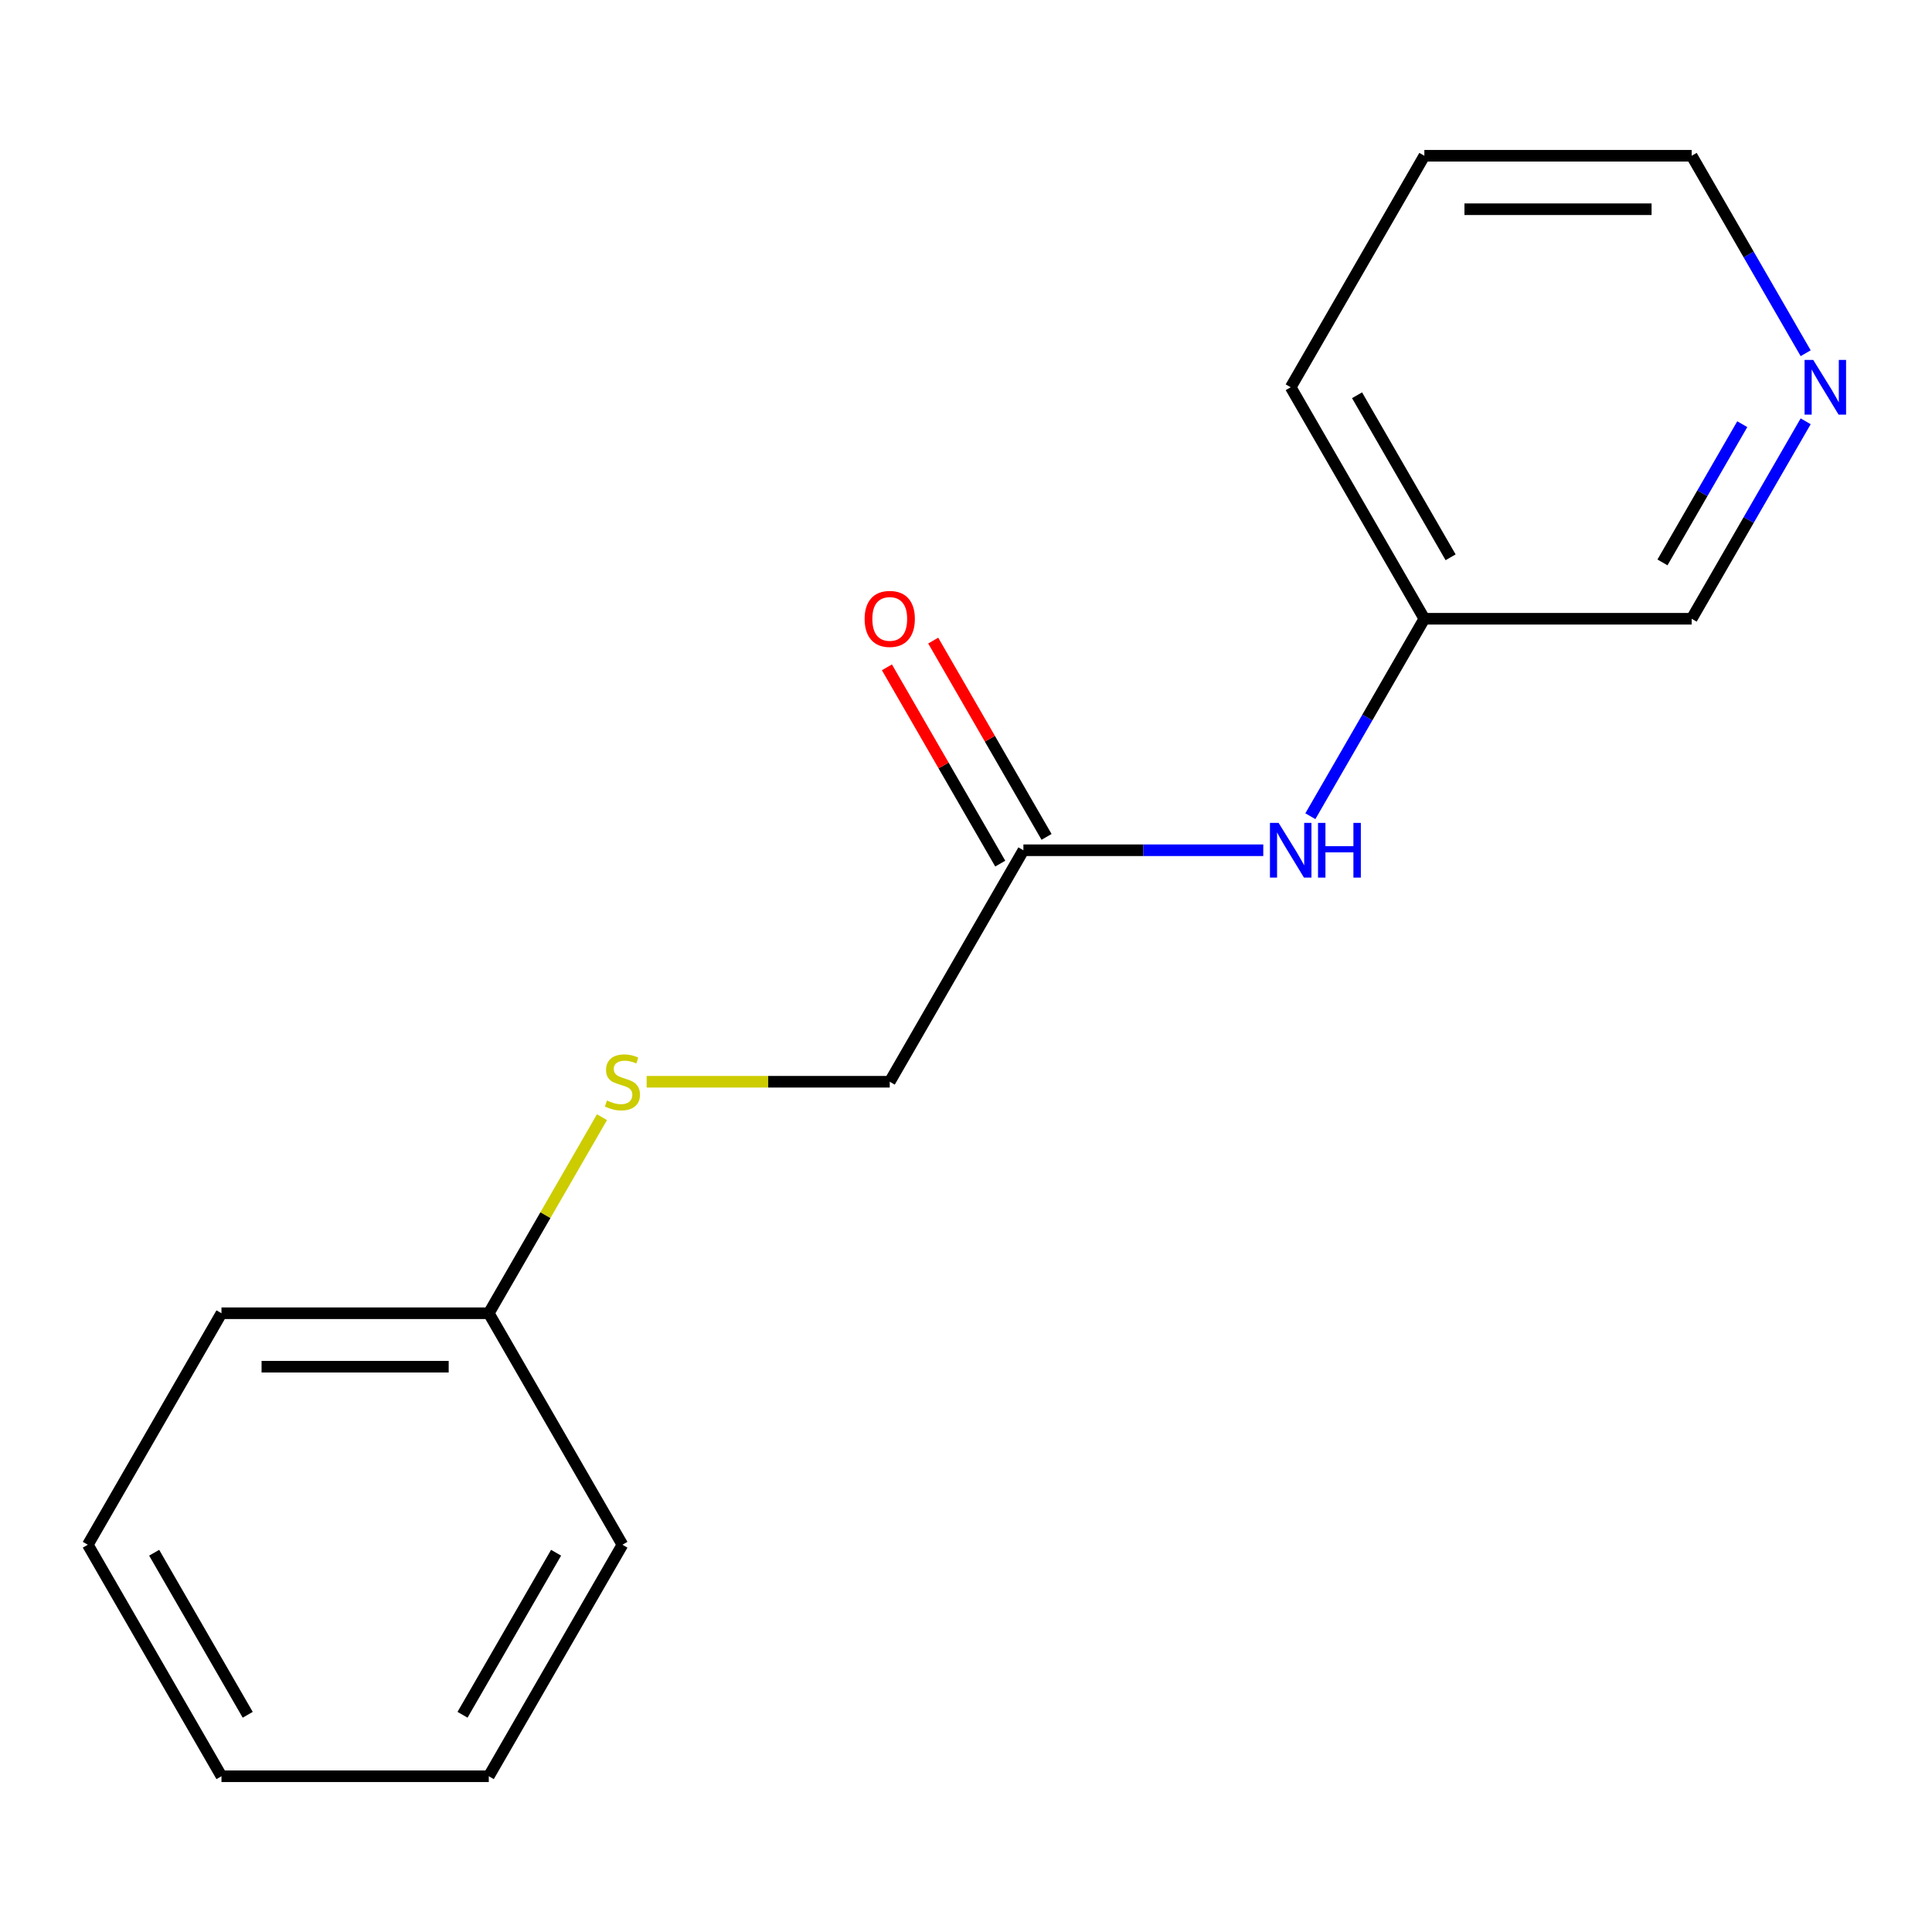 <?xml version='1.0' encoding='iso-8859-1'?>
<svg version='1.1' baseProfile='full'
              xmlns='http://www.w3.org/2000/svg'
                      xmlns:rdkit='http://www.rdkit.org/xml'
                      xmlns:xlink='http://www.w3.org/1999/xlink'
                  xml:space='preserve'
width='1000px' height='1000px' viewBox='0 0 1000 1000'>
<!-- END OF HEADER -->
<rect style='opacity:1.0;fill:#FFFFFF;stroke:none' width='1000' height='1000' x='0' y='0'> </rect>
<path class='bond-0' d='M 529.708,440.089 L 591.788,440.089' style='fill:none;fill-rule:evenodd;stroke:#000000;stroke-width:6px;stroke-linecap:butt;stroke-linejoin:miter;stroke-opacity:1' />
<path class='bond-0' d='M 591.788,440.089 L 653.868,440.089' style='fill:none;fill-rule:evenodd;stroke:#0000FF;stroke-width:6px;stroke-linecap:butt;stroke-linejoin:miter;stroke-opacity:1' />
<path class='bond-3' d='M 541.69,433.171 L 512.36,382.37' style='fill:none;fill-rule:evenodd;stroke:#000000;stroke-width:6px;stroke-linecap:butt;stroke-linejoin:miter;stroke-opacity:1' />
<path class='bond-3' d='M 512.36,382.37 L 483.03,331.568' style='fill:none;fill-rule:evenodd;stroke:#FF0000;stroke-width:6px;stroke-linecap:butt;stroke-linejoin:miter;stroke-opacity:1' />
<path class='bond-3' d='M 517.726,447.007 L 488.396,396.206' style='fill:none;fill-rule:evenodd;stroke:#000000;stroke-width:6px;stroke-linecap:butt;stroke-linejoin:miter;stroke-opacity:1' />
<path class='bond-3' d='M 488.396,396.206 L 459.066,345.404' style='fill:none;fill-rule:evenodd;stroke:#FF0000;stroke-width:6px;stroke-linecap:butt;stroke-linejoin:miter;stroke-opacity:1' />
<path class='bond-4' d='M 529.708,440.089 L 460.529,559.911' style='fill:none;fill-rule:evenodd;stroke:#000000;stroke-width:6px;stroke-linecap:butt;stroke-linejoin:miter;stroke-opacity:1' />
<path class='bond-5' d='M 678.239,422.47 L 707.742,371.369' style='fill:none;fill-rule:evenodd;stroke:#0000FF;stroke-width:6px;stroke-linecap:butt;stroke-linejoin:miter;stroke-opacity:1' />
<path class='bond-5' d='M 707.742,371.369 L 737.246,320.267' style='fill:none;fill-rule:evenodd;stroke:#000000;stroke-width:6px;stroke-linecap:butt;stroke-linejoin:miter;stroke-opacity:1' />
<path class='bond-1' d='M 934.611,218.065 L 905.107,269.166' style='fill:none;fill-rule:evenodd;stroke:#0000FF;stroke-width:6px;stroke-linecap:butt;stroke-linejoin:miter;stroke-opacity:1' />
<path class='bond-1' d='M 905.107,269.166 L 875.604,320.267' style='fill:none;fill-rule:evenodd;stroke:#000000;stroke-width:6px;stroke-linecap:butt;stroke-linejoin:miter;stroke-opacity:1' />
<path class='bond-1' d='M 901.795,219.559 L 881.143,255.33' style='fill:none;fill-rule:evenodd;stroke:#0000FF;stroke-width:6px;stroke-linecap:butt;stroke-linejoin:miter;stroke-opacity:1' />
<path class='bond-1' d='M 881.143,255.33 L 860.49,291.101' style='fill:none;fill-rule:evenodd;stroke:#000000;stroke-width:6px;stroke-linecap:butt;stroke-linejoin:miter;stroke-opacity:1' />
<path class='bond-16' d='M 934.611,182.827 L 905.107,131.725' style='fill:none;fill-rule:evenodd;stroke:#0000FF;stroke-width:6px;stroke-linecap:butt;stroke-linejoin:miter;stroke-opacity:1' />
<path class='bond-16' d='M 905.107,131.725 L 875.604,80.624' style='fill:none;fill-rule:evenodd;stroke:#000000;stroke-width:6px;stroke-linecap:butt;stroke-linejoin:miter;stroke-opacity:1' />
<path class='bond-2' d='M 334.71,559.911 L 397.62,559.911' style='fill:none;fill-rule:evenodd;stroke:#CCCC00;stroke-width:6px;stroke-linecap:butt;stroke-linejoin:miter;stroke-opacity:1' />
<path class='bond-2' d='M 397.62,559.911 L 460.529,559.911' style='fill:none;fill-rule:evenodd;stroke:#000000;stroke-width:6px;stroke-linecap:butt;stroke-linejoin:miter;stroke-opacity:1' />
<path class='bond-6' d='M 311.583,578.25 L 282.287,628.991' style='fill:none;fill-rule:evenodd;stroke:#CCCC00;stroke-width:6px;stroke-linecap:butt;stroke-linejoin:miter;stroke-opacity:1' />
<path class='bond-6' d='M 282.287,628.991 L 252.992,679.733' style='fill:none;fill-rule:evenodd;stroke:#000000;stroke-width:6px;stroke-linecap:butt;stroke-linejoin:miter;stroke-opacity:1' />
<path class='bond-7' d='M 737.246,320.267 L 875.604,320.267' style='fill:none;fill-rule:evenodd;stroke:#000000;stroke-width:6px;stroke-linecap:butt;stroke-linejoin:miter;stroke-opacity:1' />
<path class='bond-9' d='M 737.246,320.267 L 668.067,200.446' style='fill:none;fill-rule:evenodd;stroke:#000000;stroke-width:6px;stroke-linecap:butt;stroke-linejoin:miter;stroke-opacity:1' />
<path class='bond-9' d='M 750.833,288.458 L 702.408,204.583' style='fill:none;fill-rule:evenodd;stroke:#000000;stroke-width:6px;stroke-linecap:butt;stroke-linejoin:miter;stroke-opacity:1' />
<path class='bond-10' d='M 252.992,679.733 L 114.634,679.733' style='fill:none;fill-rule:evenodd;stroke:#000000;stroke-width:6px;stroke-linecap:butt;stroke-linejoin:miter;stroke-opacity:1' />
<path class='bond-10' d='M 232.238,707.404 L 135.387,707.404' style='fill:none;fill-rule:evenodd;stroke:#000000;stroke-width:6px;stroke-linecap:butt;stroke-linejoin:miter;stroke-opacity:1' />
<path class='bond-11' d='M 252.992,679.733 L 322.171,799.554' style='fill:none;fill-rule:evenodd;stroke:#000000;stroke-width:6px;stroke-linecap:butt;stroke-linejoin:miter;stroke-opacity:1' />
<path class='bond-8' d='M 875.604,80.624 L 737.246,80.624' style='fill:none;fill-rule:evenodd;stroke:#000000;stroke-width:6px;stroke-linecap:butt;stroke-linejoin:miter;stroke-opacity:1' />
<path class='bond-8' d='M 854.85,108.296 L 757.999,108.296' style='fill:none;fill-rule:evenodd;stroke:#000000;stroke-width:6px;stroke-linecap:butt;stroke-linejoin:miter;stroke-opacity:1' />
<path class='bond-12' d='M 668.067,200.446 L 737.246,80.624' style='fill:none;fill-rule:evenodd;stroke:#000000;stroke-width:6px;stroke-linecap:butt;stroke-linejoin:miter;stroke-opacity:1' />
<path class='bond-13' d='M 114.634,679.733 L 45.455,799.554' style='fill:none;fill-rule:evenodd;stroke:#000000;stroke-width:6px;stroke-linecap:butt;stroke-linejoin:miter;stroke-opacity:1' />
<path class='bond-14' d='M 322.171,799.554 L 252.992,919.376' style='fill:none;fill-rule:evenodd;stroke:#000000;stroke-width:6px;stroke-linecap:butt;stroke-linejoin:miter;stroke-opacity:1' />
<path class='bond-14' d='M 287.83,803.692 L 239.404,887.567' style='fill:none;fill-rule:evenodd;stroke:#000000;stroke-width:6px;stroke-linecap:butt;stroke-linejoin:miter;stroke-opacity:1' />
<path class='bond-17' d='M 45.455,799.554 L 114.634,919.376' style='fill:none;fill-rule:evenodd;stroke:#000000;stroke-width:6px;stroke-linecap:butt;stroke-linejoin:miter;stroke-opacity:1' />
<path class='bond-17' d='M 79.796,803.692 L 128.221,887.567' style='fill:none;fill-rule:evenodd;stroke:#000000;stroke-width:6px;stroke-linecap:butt;stroke-linejoin:miter;stroke-opacity:1' />
<path class='bond-15' d='M 252.992,919.376 L 114.634,919.376' style='fill:none;fill-rule:evenodd;stroke:#000000;stroke-width:6px;stroke-linecap:butt;stroke-linejoin:miter;stroke-opacity:1' />
<path  class='atom-1' d='M 661.807 425.929
L 671.087 440.929
Q 672.007 442.409, 673.487 445.089
Q 674.967 447.769, 675.047 447.929
L 675.047 425.929
L 678.807 425.929
L 678.807 454.249
L 674.927 454.249
L 664.967 437.849
Q 663.807 435.929, 662.567 433.729
Q 661.367 431.529, 661.007 430.849
L 661.007 454.249
L 657.327 454.249
L 657.327 425.929
L 661.807 425.929
' fill='#0000FF'/>
<path  class='atom-1' d='M 682.207 425.929
L 686.047 425.929
L 686.047 437.969
L 700.527 437.969
L 700.527 425.929
L 704.367 425.929
L 704.367 454.249
L 700.527 454.249
L 700.527 441.169
L 686.047 441.169
L 686.047 454.249
L 682.207 454.249
L 682.207 425.929
' fill='#0000FF'/>
<path  class='atom-2' d='M 938.523 186.286
L 947.803 201.286
Q 948.723 202.766, 950.203 205.446
Q 951.683 208.126, 951.763 208.286
L 951.763 186.286
L 955.523 186.286
L 955.523 214.606
L 951.643 214.606
L 941.683 198.206
Q 940.523 196.286, 939.283 194.086
Q 938.083 191.886, 937.723 191.206
L 937.723 214.606
L 934.043 214.606
L 934.043 186.286
L 938.523 186.286
' fill='#0000FF'/>
<path  class='atom-3' d='M 314.171 569.631
Q 314.491 569.751, 315.811 570.311
Q 317.131 570.871, 318.571 571.231
Q 320.051 571.551, 321.491 571.551
Q 324.171 571.551, 325.731 570.271
Q 327.291 568.951, 327.291 566.671
Q 327.291 565.111, 326.491 564.151
Q 325.731 563.191, 324.531 562.671
Q 323.331 562.151, 321.331 561.551
Q 318.811 560.791, 317.291 560.071
Q 315.811 559.351, 314.731 557.831
Q 313.691 556.311, 313.691 553.751
Q 313.691 550.191, 316.091 547.991
Q 318.531 545.791, 323.331 545.791
Q 326.611 545.791, 330.331 547.351
L 329.411 550.431
Q 326.011 549.031, 323.451 549.031
Q 320.691 549.031, 319.171 550.191
Q 317.651 551.311, 317.691 553.271
Q 317.691 554.791, 318.451 555.711
Q 319.251 556.631, 320.371 557.151
Q 321.531 557.671, 323.451 558.271
Q 326.011 559.071, 327.531 559.871
Q 329.051 560.671, 330.131 562.311
Q 331.251 563.911, 331.251 566.671
Q 331.251 570.591, 328.611 572.711
Q 326.011 574.791, 321.651 574.791
Q 319.131 574.791, 317.211 574.231
Q 315.331 573.711, 313.091 572.791
L 314.171 569.631
' fill='#CCCC00'/>
<path  class='atom-4' d='M 447.529 320.347
Q 447.529 313.547, 450.889 309.747
Q 454.249 305.947, 460.529 305.947
Q 466.809 305.947, 470.169 309.747
Q 473.529 313.547, 473.529 320.347
Q 473.529 327.227, 470.129 331.147
Q 466.729 335.027, 460.529 335.027
Q 454.289 335.027, 450.889 331.147
Q 447.529 327.267, 447.529 320.347
M 460.529 331.827
Q 464.849 331.827, 467.169 328.947
Q 469.529 326.027, 469.529 320.347
Q 469.529 314.787, 467.169 311.987
Q 464.849 309.147, 460.529 309.147
Q 456.209 309.147, 453.849 311.947
Q 451.529 314.747, 451.529 320.347
Q 451.529 326.067, 453.849 328.947
Q 456.209 331.827, 460.529 331.827
' fill='#FF0000'/>
</svg>
